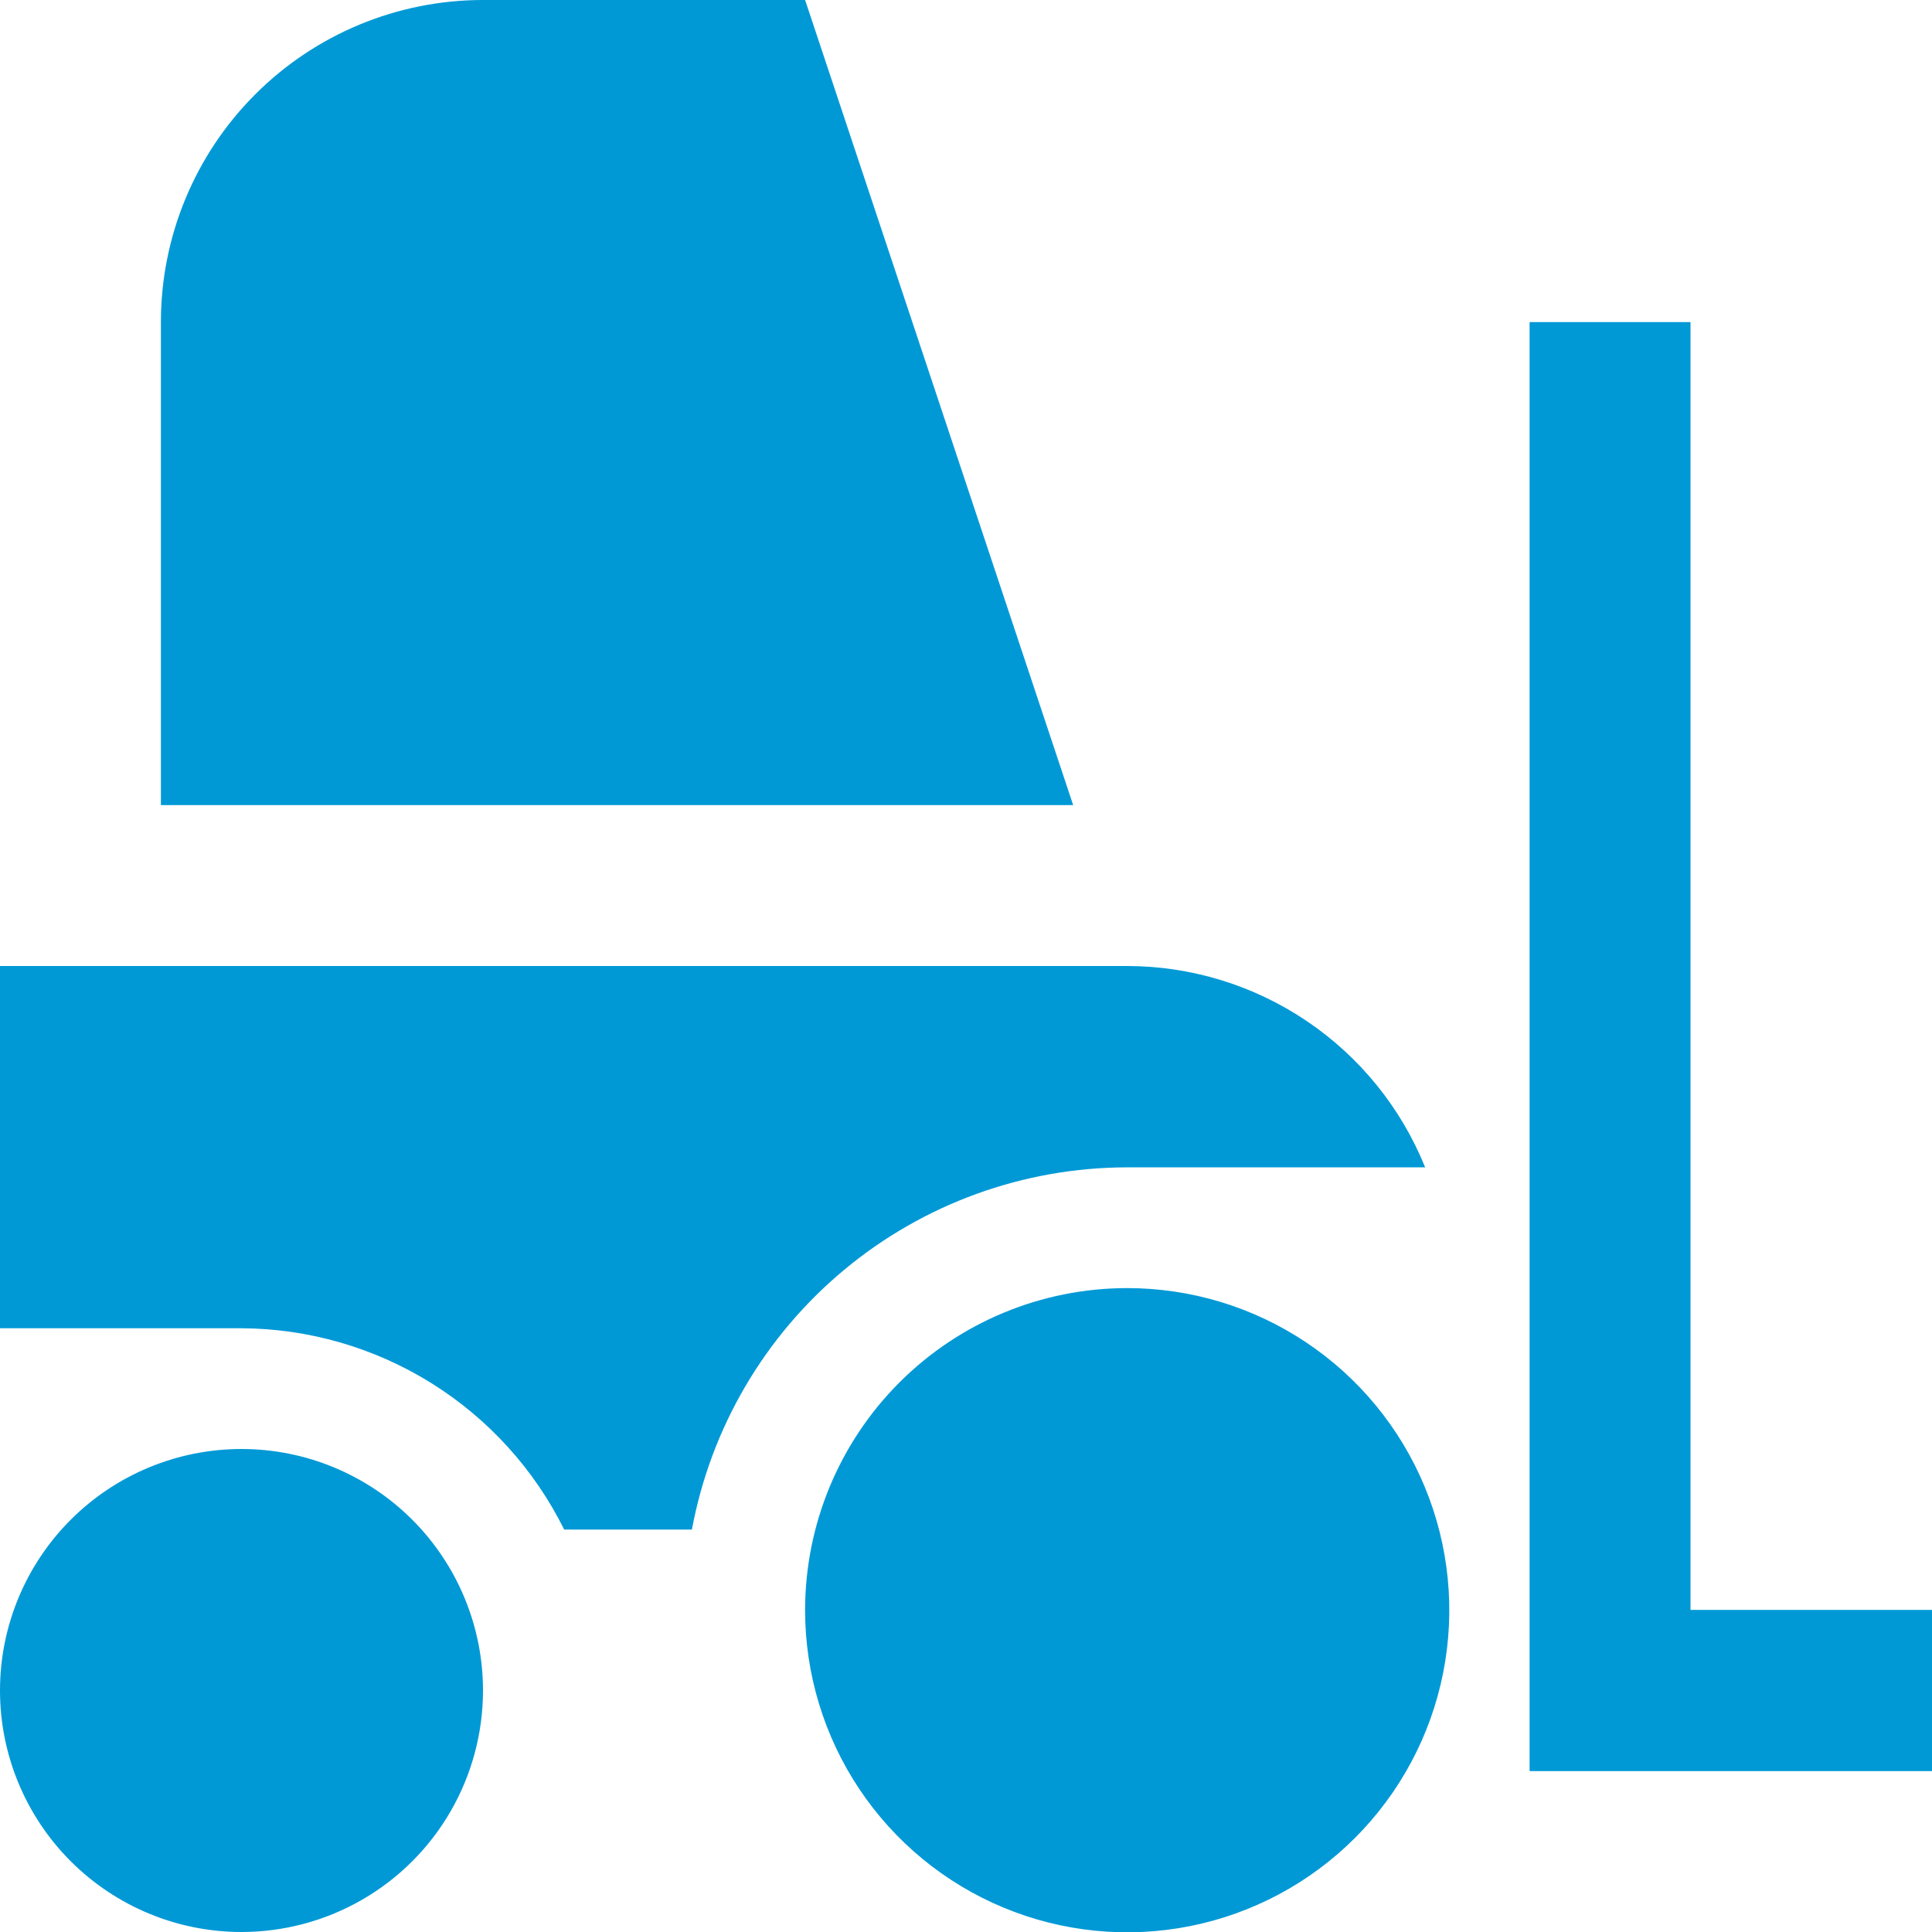 <svg id="Layer_1" data-name="Layer 1" xmlns="http://www.w3.org/2000/svg" xmlns:xlink="http://www.w3.org/1999/xlink" viewBox="0 0 64 64"><defs><style>.cls-1,.cls-2{fill:none;}.cls-2{clip-rule:evenodd;}.cls-3{clip-path:url(#clip-path);}.cls-4{clip-path:url(#clip-path-2);}.cls-5{clip-path:url(#clip-path-3);}.cls-6{clip-path:url(#clip-path-4);}.cls-7{clip-path:url(#clip-path-5);}.cls-8{clip-path:url(#clip-path-6);}.cls-9{clip-path:url(#clip-path-7);}.cls-10{fill:#0099d6;}</style><clipPath id="clip-path"><path class="cls-1" d="M-410.56,38.45v0l.95-12h8.68l1.2,12v0h-10.83ZM-387.24,10h-15l.93,11.14h-7.93l.74-11.14h-15L-437,54.91h24.84l1.27-11.14h11.57l1.46,11.14H-373Z"/></clipPath><clipPath id="clip-path-2"><path class="cls-2" d="M-341.34,15.59l-4.31,3.93-1.18-1.31L-350,21.09l8.22,9,3.17-2.88-1.2-1.31,4.32-3.92,1.33,1.47,8.52-7.77c.73-7,6.94-6.62,6.94-6.62,3.91.05,4.48-2.45,2.54-3.57-11.19-6.66-18,.84-18,.84l-8.52,7.77Zm16.18,3.05-6.23,5.67,32.68,36.19c3.73,4.13,10-1.53,6.23-5.68ZM-320.79,40l-8.08,8.08a11,11,0,0,1-2.46,11.7,11,11,0,0,1-10.75,2.78l6.61-6.61a1.62,1.62,0,0,0,0-2.3l-5.2-5.2a1.64,1.64,0,0,0-2.3,0l-6.61,6.61a10.92,10.92,0,0,1,2.78-10.74,10.94,10.94,0,0,1,11.7-2.47l8.45-8.33Zm17.87-17.87-8.16,8.18L-317,23.74l7.82-7.82a11.11,11.11,0,0,1,2.46-11.69,10.71,10.71,0,0,1,10.74-2.79l-6.61,6.61a1.64,1.64,0,0,0,0,2.3l5.21,5.2a1.62,1.62,0,0,0,2.29,0l6.61-6.61a10.73,10.73,0,0,1-2.78,10.74A11.14,11.14,0,0,1-302.92,22.15Z"/></clipPath><clipPath id="clip-path-3"><polygon class="cls-2" points="-242.29 27.88 -237.71 13.28 -227 13.28 -222.68 0 -199.75 0 -213.7 33.68 -223.93 33.68 -227.65 42.6 -240.22 42.6 -259 64 -250.88 27.88 -242.29 27.88"/></clipPath><clipPath id="clip-path-4"><path class="cls-2" d="M-150.61,13.93c1.07-3.21,2.14-6.43,3.4-9.65,1.07-3,9.29-3,10.36,0,1.25,3.22,2.32,6.44,3.57,9.65C-136,18.4-148.29,18.4-150.61,13.93Zm24,19.14c-.9,8.76-29.67,8.76-30.74,0,1.43-3.94,2.68-7.87,4.11-11.63,2.32,6.62,20.19,7,22.52,0C-129.35,25.2-127.92,29.13-126.66,33.07Zm13.93,9.47c3.58,1.43,3.58,4.11.36,5.9L-136,61a14.49,14.49,0,0,1-12.15,0L-171.7,48.44c-3.21-1.79-3-4.47.36-5.9l12.51-5-1.43,3.94c.18,4.29,8.4,7.69,18.23,7.69s18.22-3.4,18.22-7.69l-1.43-3.94Z"/></clipPath><clipPath id="clip-path-5"><path class="cls-1" d="M-61.6,6.6h-9.6V64.2h38.4V6.6h-9.6V.2H-61.6ZM-42.4,29-52,57.8V38.6l-9.6,3.2L-52,13V32.2Z"/></clipPath><clipPath id="clip-path-6"><path class="cls-1" d="M35.55,26.67H5.33v-16A10.67,10.67,0,0,1,16,0H26.67ZM37.33,32a10.66,10.66,0,0,1,9.88,6.67H37.33a14.68,14.68,0,0,0-14.41,12H18.69A12,12,0,0,0,8,44H0V32ZM56,53.33h8v5.34H50.67v-48H56ZM37.33,42.67A10.67,10.67,0,1,1,26.67,53.33,10.67,10.67,0,0,1,37.33,42.67ZM8,64a8,8,0,1,1,8-8A8,8,0,0,1,8,64Z"/></clipPath><clipPath id="clip-path-7"><rect class="cls-1" x="-931" y="-4530" width="1440" height="6027"/></clipPath></defs><title>forklift</title><g class="cls-8"><g class="cls-9"><rect class="cls-10" x="-5" y="-5" width="74" height="74"/></g></g></svg>